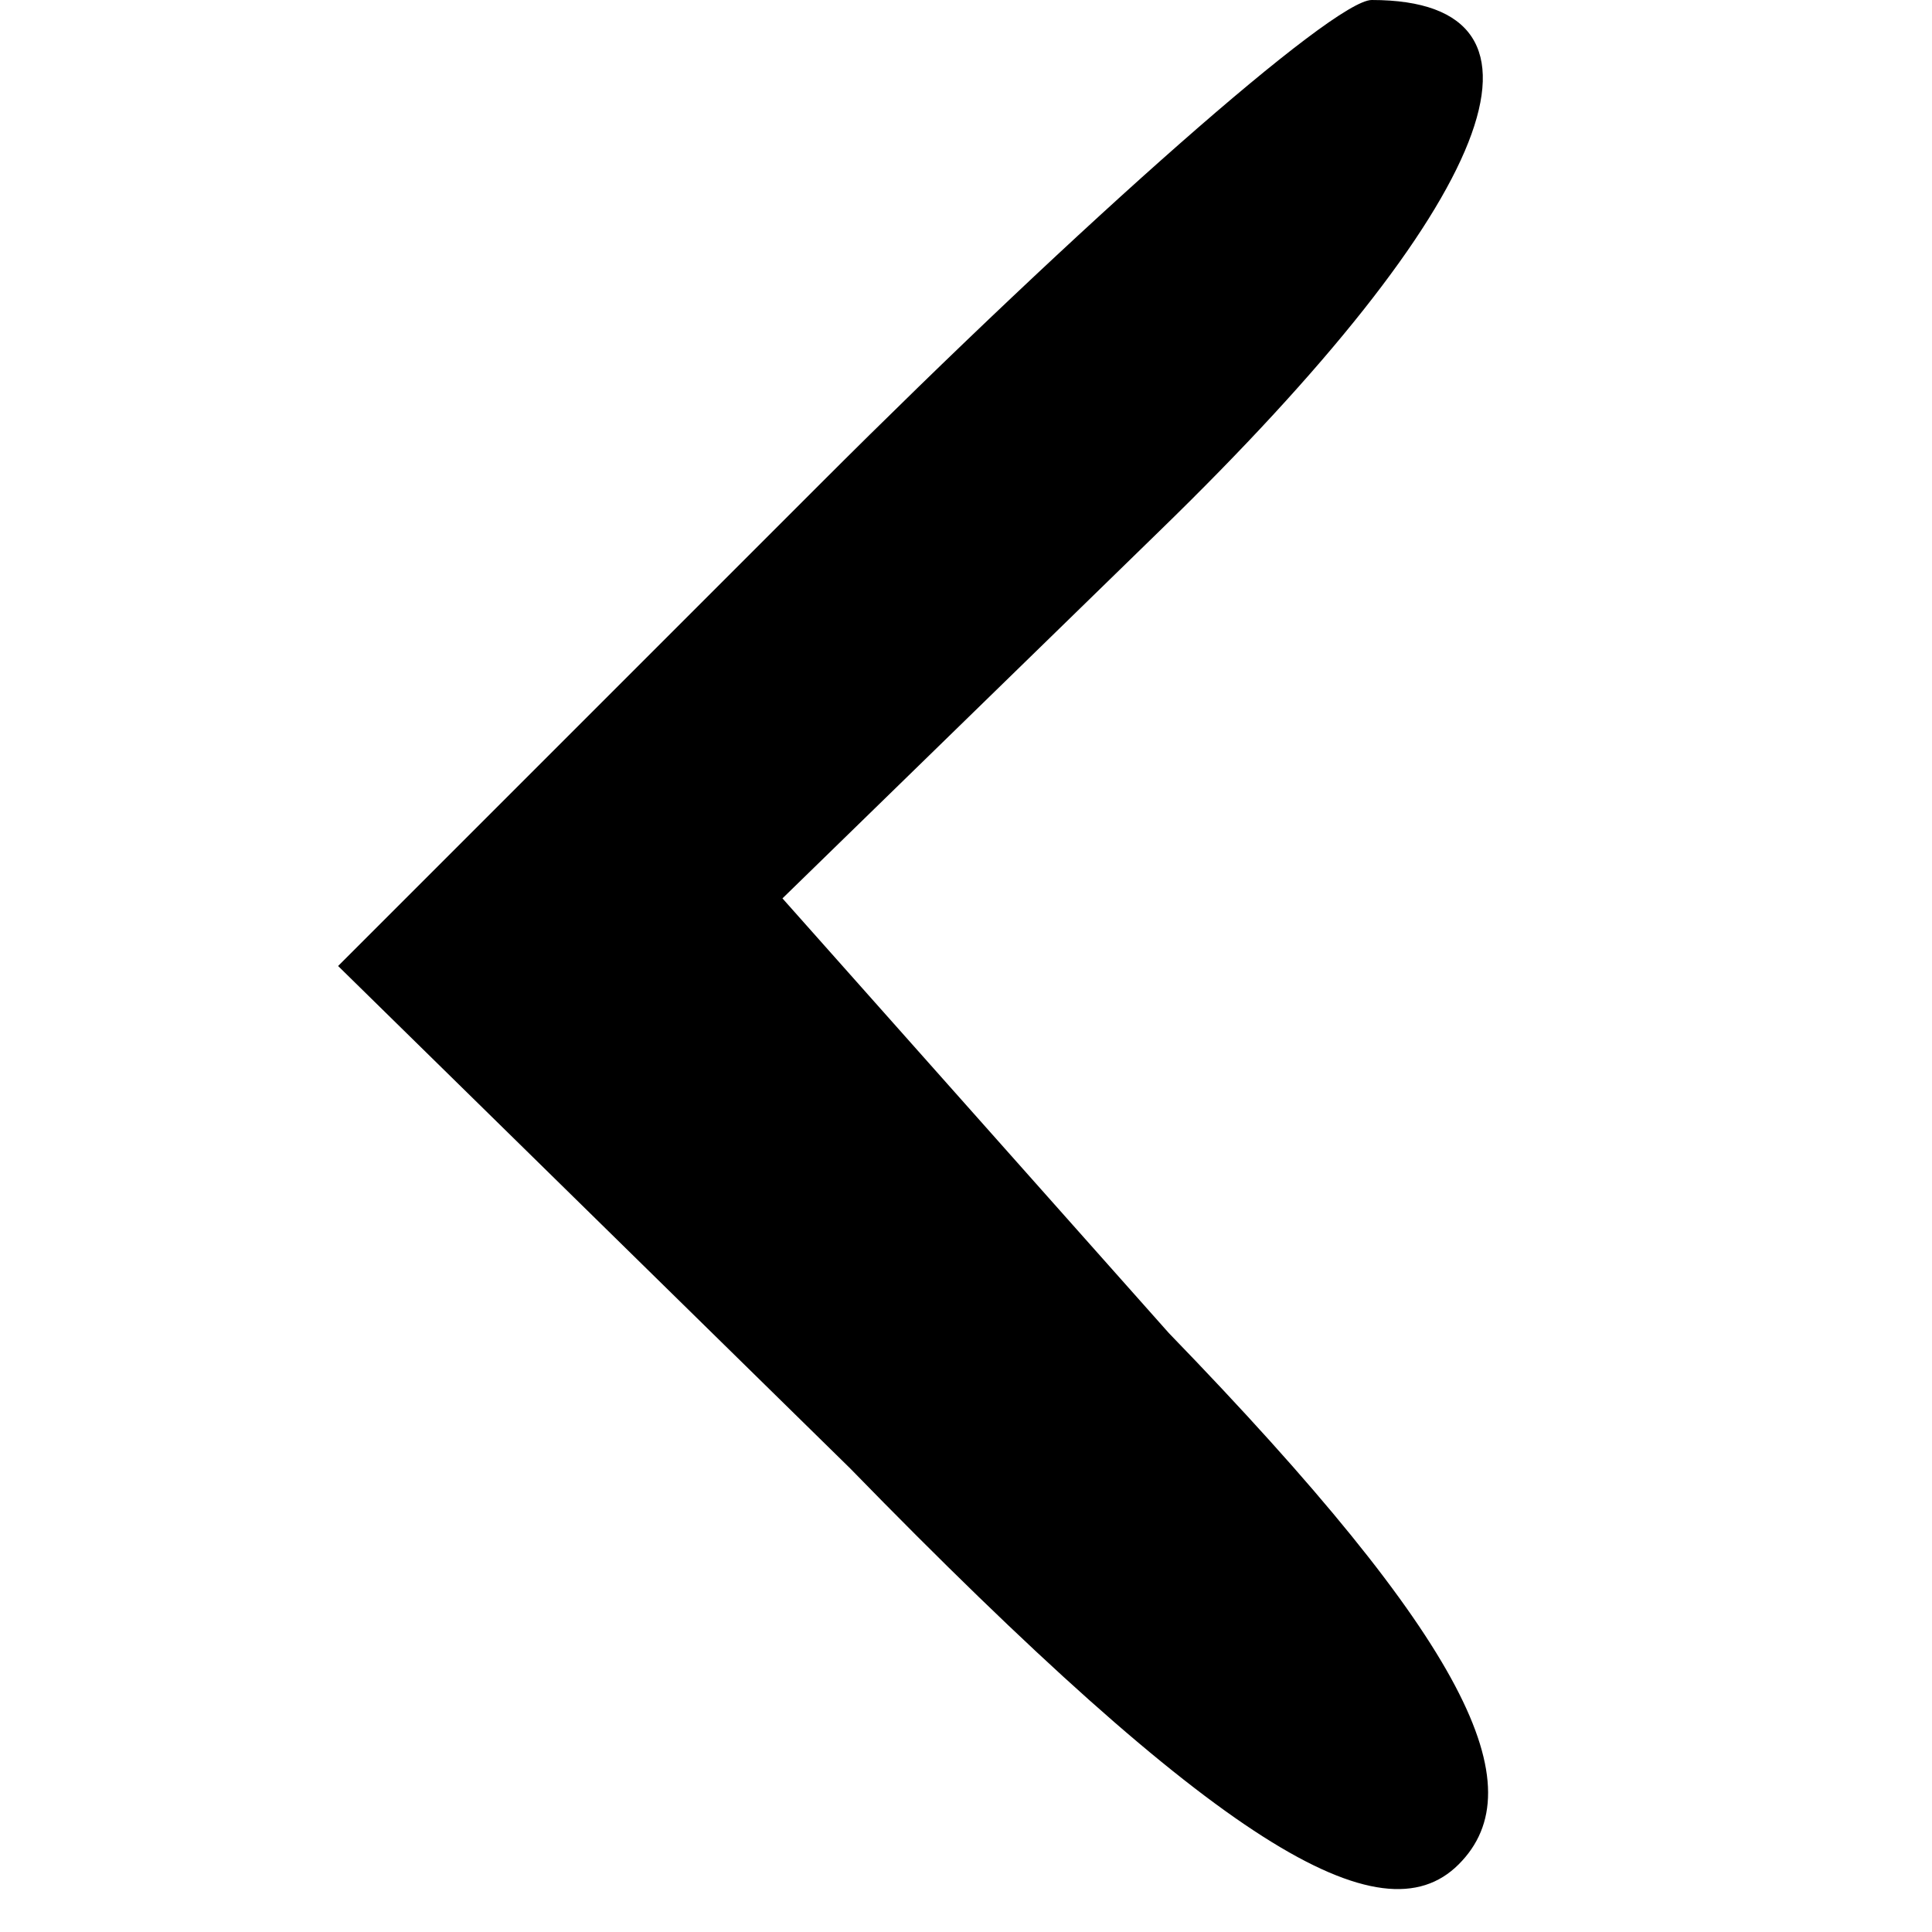 <?xml version="1.0" standalone="no"?>
<!DOCTYPE svg PUBLIC "-//W3C//DTD SVG 20010904//EN"
 "http://www.w3.org/TR/2001/REC-SVG-20010904/DTD/svg10.dtd">
<svg version="1.0" xmlns="http://www.w3.org/2000/svg"
 width="20pt" height="20pt" viewBox="0 0 20 20"
 preserveAspectRatio="xMidYMid meet">

<g transform="translate(0,20) scale(0.1,-0.1)"
fill="#000000" stroke="none">
<path d="M85 150 l-50 -50 53 -52 c38 -39 55 -49 63 -41 8 8 1 23 -30 55 l-40
45 39 38 c35 34 43 55 22 55 -4 0 -30 -23 -57 -50z"/>
</g>
</svg>
